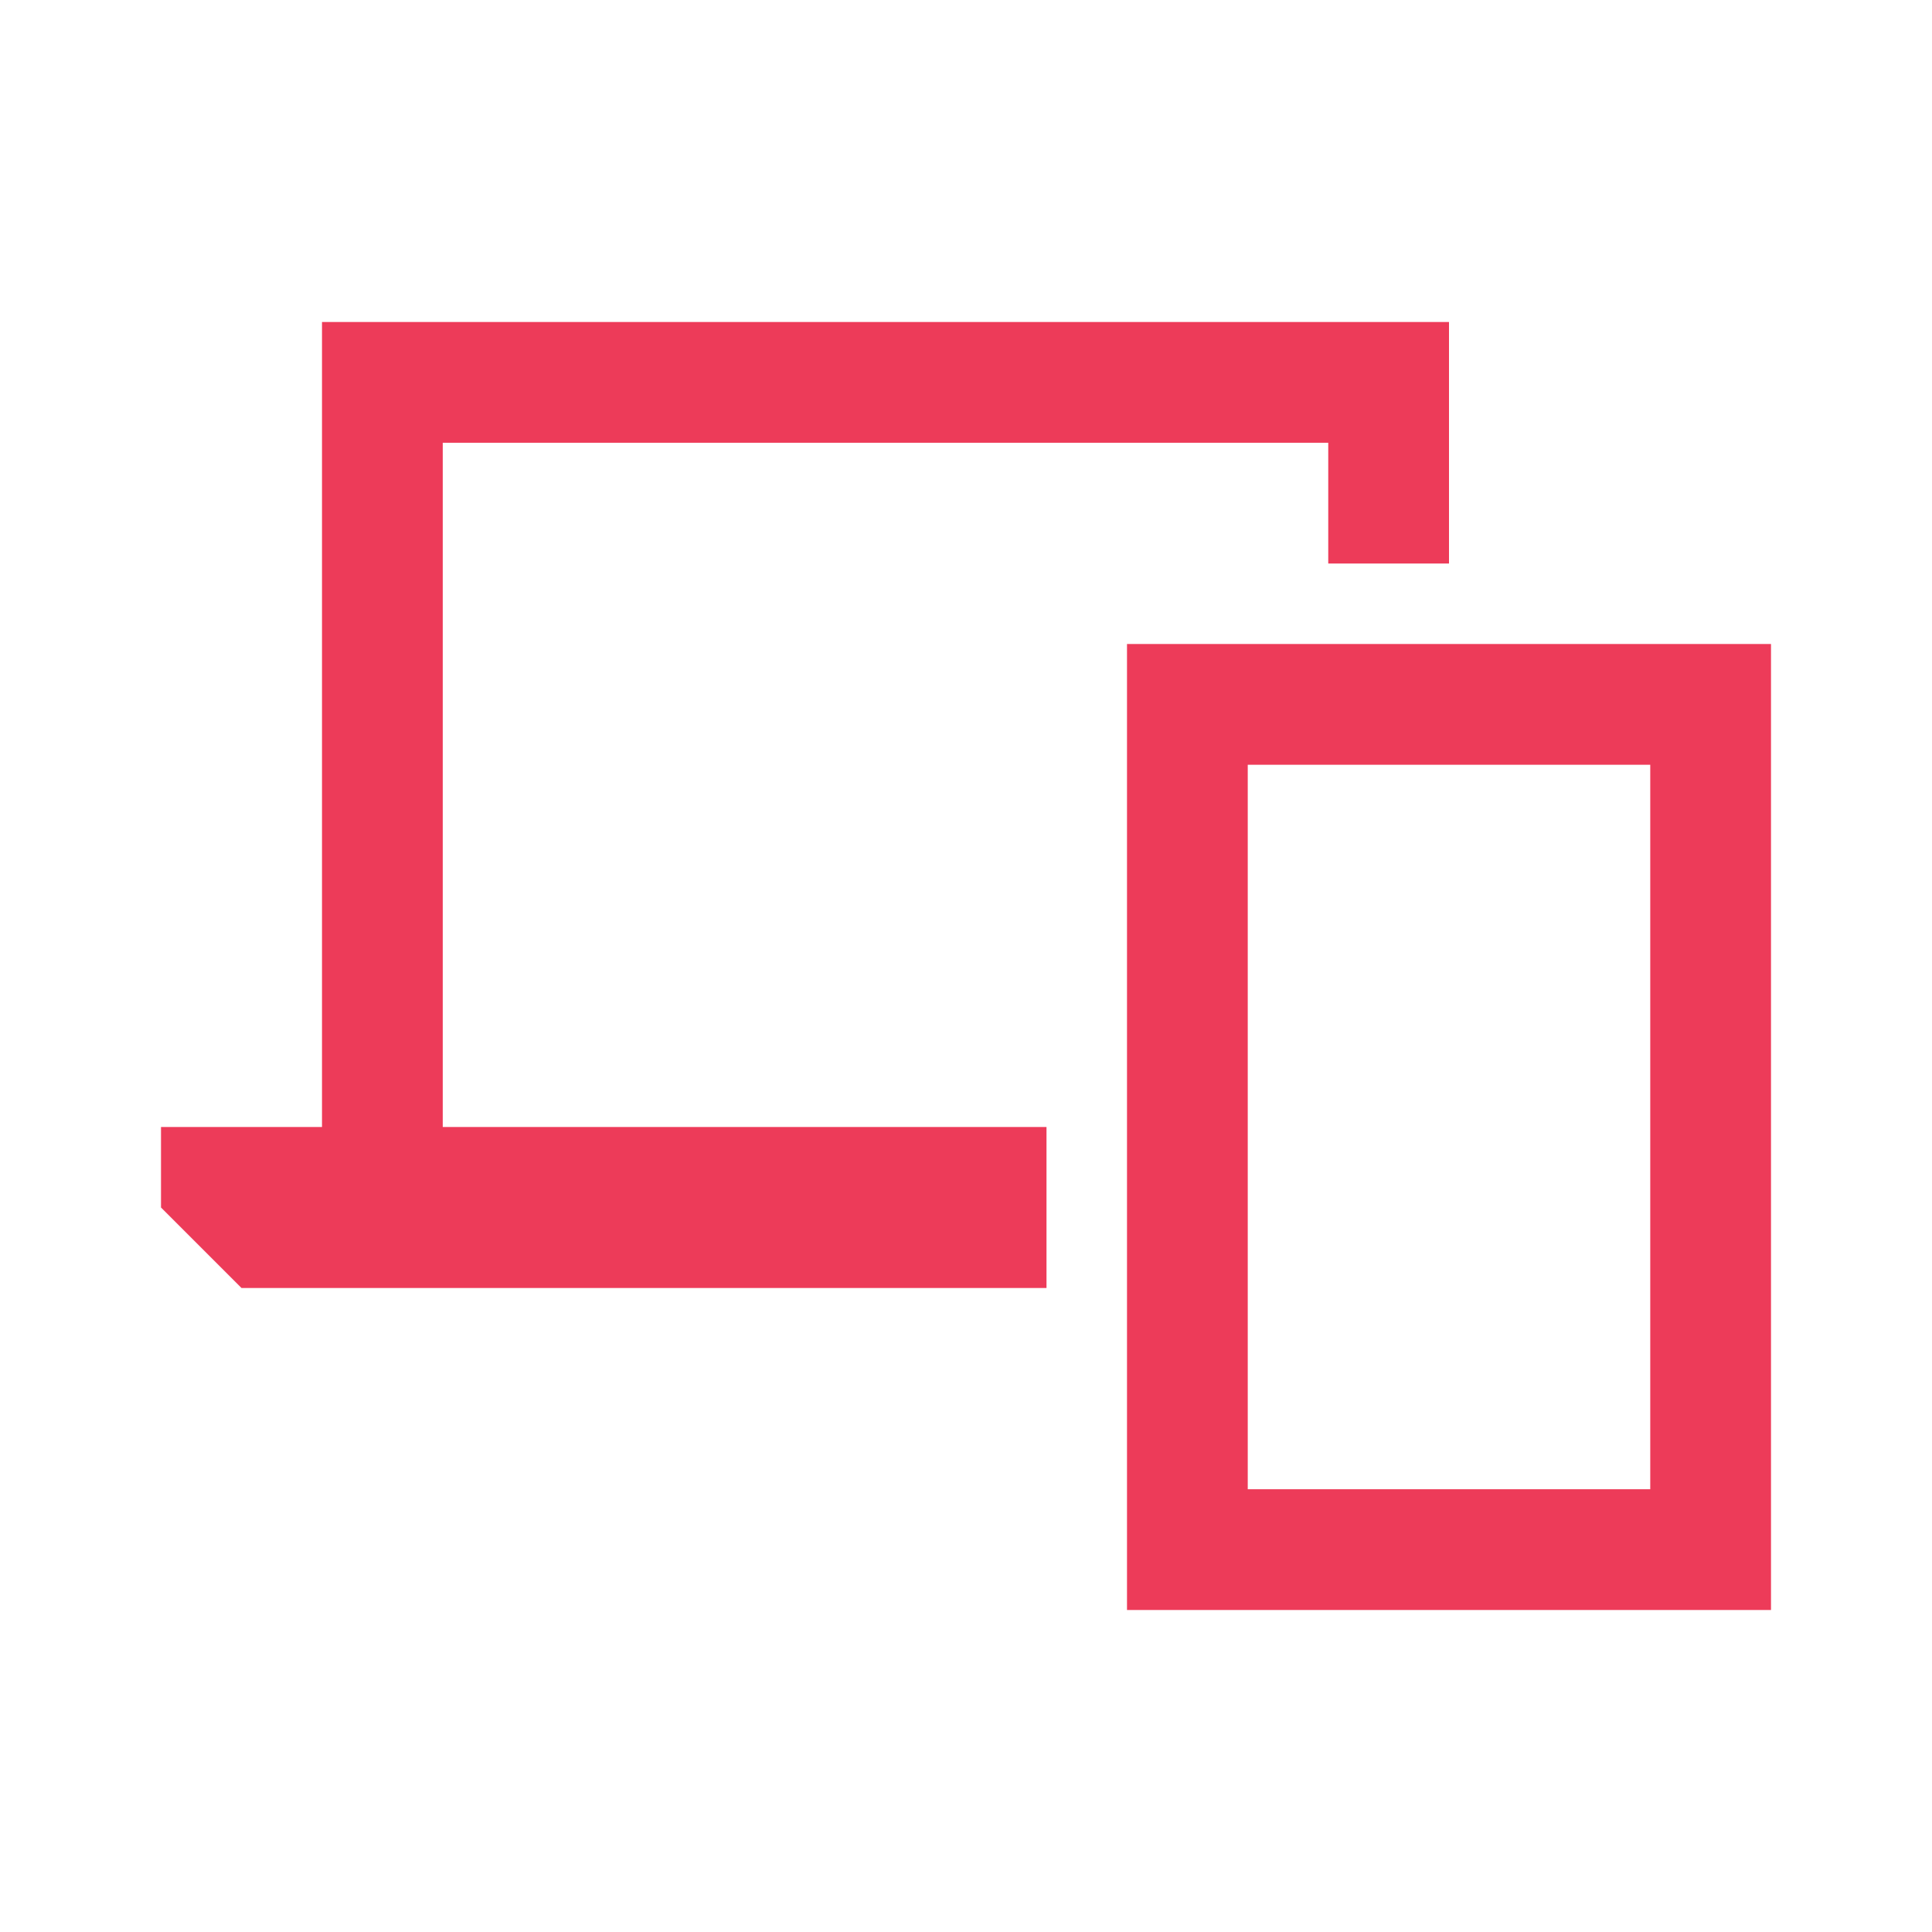 <svg xmlns="http://www.w3.org/2000/svg" width="72" height="72" viewBox="0 0 72 72" fill="none"><path d="M16.5 16.5V42H39V48H9L6 45V42H12V16.5V12H16.5H49.5H54V16.5V21H49.5V16.5H16.5ZM42 24H46.5H61.5H66V28.5V55.5V60H61.5H46.5H42V55.5V28.5V24ZM46.5 28.5V55.5H61.5V28.5H46.5Z" fill="#ED3B59"></path></svg>
